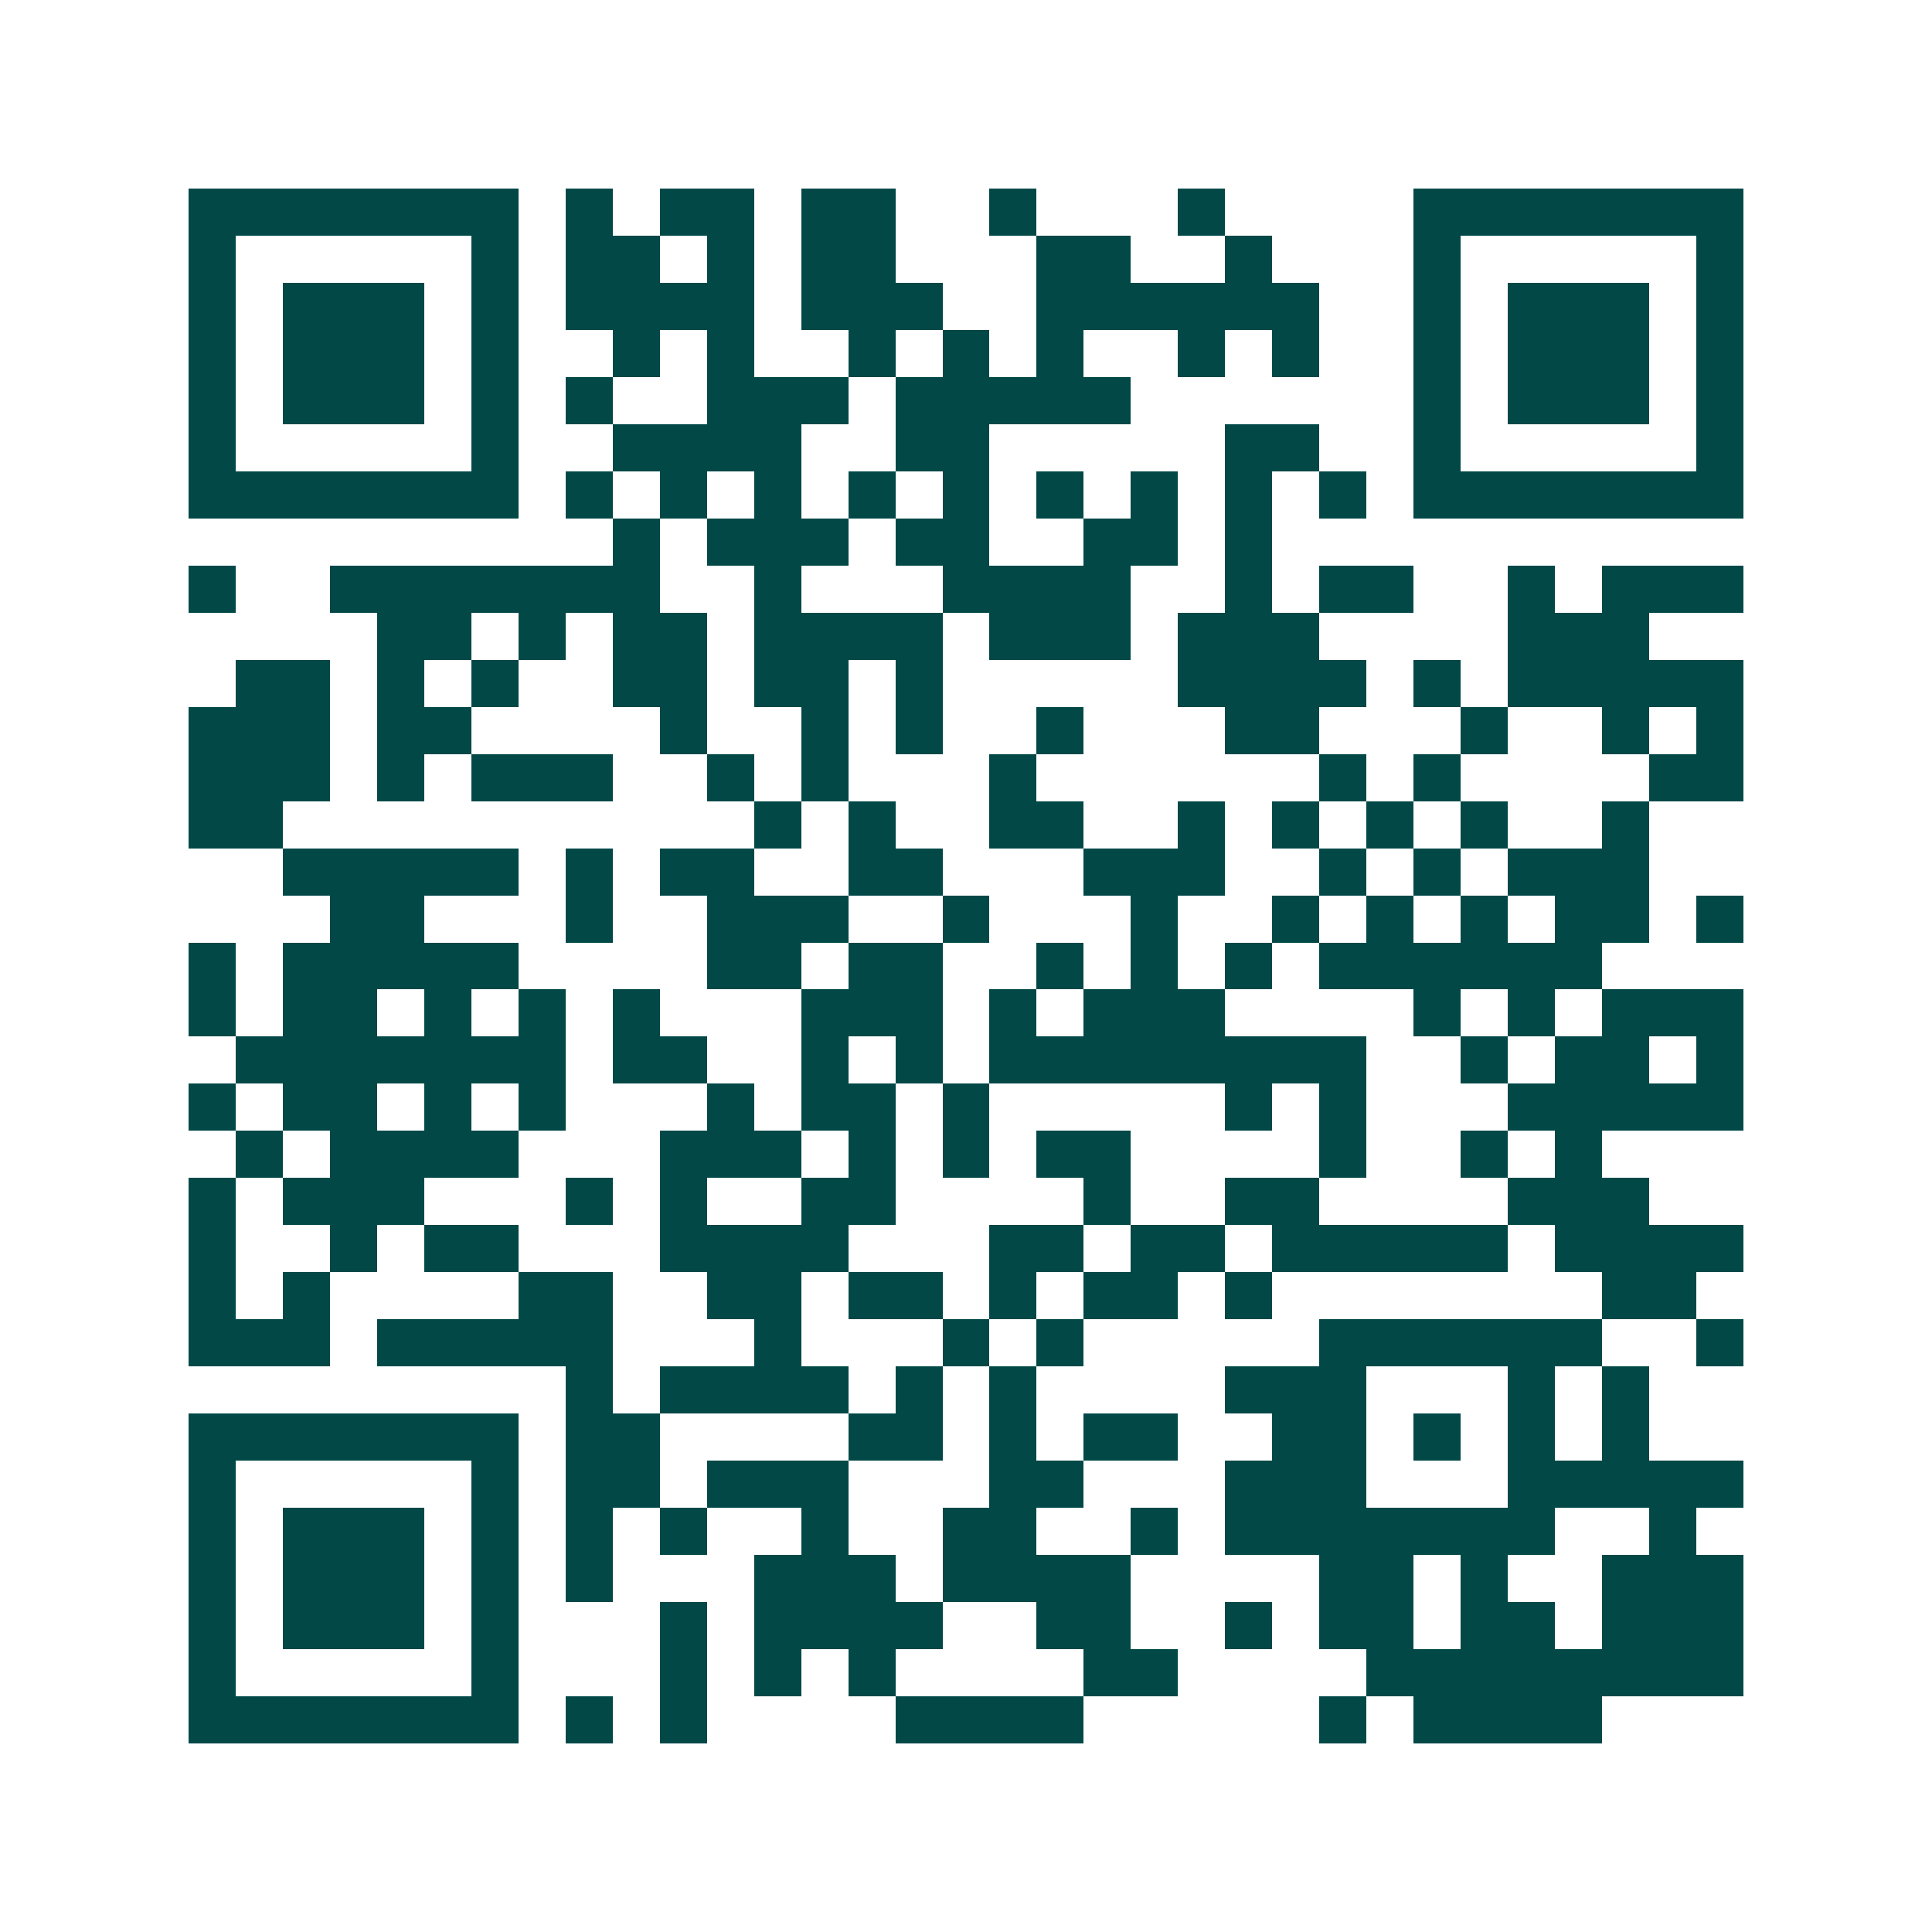<svg xmlns="http://www.w3.org/2000/svg" width="200" height="200" viewBox="0 0 41 41" shape-rendering="crispEdges"><path fill="#ffffff" d="M0 0h41v41H0z"/><path stroke="#014847" d="M4 4.5h7m1 0h1m1 0h2m1 0h2m2 0h1m3 0h1m4 0h7M4 5.5h1m5 0h1m1 0h2m1 0h1m1 0h2m3 0h2m2 0h1m3 0h1m5 0h1M4 6.5h1m1 0h3m1 0h1m1 0h4m1 0h3m2 0h6m2 0h1m1 0h3m1 0h1M4 7.5h1m1 0h3m1 0h1m2 0h1m1 0h1m2 0h1m1 0h1m1 0h1m2 0h1m1 0h1m2 0h1m1 0h3m1 0h1M4 8.5h1m1 0h3m1 0h1m1 0h1m2 0h3m1 0h5m6 0h1m1 0h3m1 0h1M4 9.5h1m5 0h1m2 0h4m2 0h2m5 0h2m2 0h1m5 0h1M4 10.5h7m1 0h1m1 0h1m1 0h1m1 0h1m1 0h1m1 0h1m1 0h1m1 0h1m1 0h1m1 0h7M13 11.5h1m1 0h3m1 0h2m2 0h2m1 0h1M4 12.5h1m2 0h7m2 0h1m3 0h4m2 0h1m1 0h2m2 0h1m1 0h3M8 13.5h2m1 0h1m1 0h2m1 0h4m1 0h3m1 0h3m4 0h3M5 14.5h2m1 0h1m1 0h1m2 0h2m1 0h2m1 0h1m5 0h4m1 0h1m1 0h5M4 15.5h3m1 0h2m4 0h1m2 0h1m1 0h1m2 0h1m3 0h2m3 0h1m2 0h1m1 0h1M4 16.5h3m1 0h1m1 0h3m2 0h1m1 0h1m3 0h1m6 0h1m1 0h1m4 0h2M4 17.5h2m10 0h1m1 0h1m2 0h2m2 0h1m1 0h1m1 0h1m1 0h1m2 0h1M6 18.5h5m1 0h1m1 0h2m2 0h2m3 0h3m2 0h1m1 0h1m1 0h3M7 19.5h2m3 0h1m2 0h3m2 0h1m3 0h1m2 0h1m1 0h1m1 0h1m1 0h2m1 0h1M4 20.5h1m1 0h5m4 0h2m1 0h2m2 0h1m1 0h1m1 0h1m1 0h6M4 21.5h1m1 0h2m1 0h1m1 0h1m1 0h1m3 0h3m1 0h1m1 0h3m4 0h1m1 0h1m1 0h3M5 22.5h7m1 0h2m2 0h1m1 0h1m1 0h8m2 0h1m1 0h2m1 0h1M4 23.5h1m1 0h2m1 0h1m1 0h1m3 0h1m1 0h2m1 0h1m5 0h1m1 0h1m3 0h5M5 24.5h1m1 0h4m3 0h3m1 0h1m1 0h1m1 0h2m4 0h1m2 0h1m1 0h1M4 25.5h1m1 0h3m3 0h1m1 0h1m2 0h2m4 0h1m2 0h2m4 0h3M4 26.5h1m2 0h1m1 0h2m3 0h4m3 0h2m1 0h2m1 0h5m1 0h4M4 27.5h1m1 0h1m4 0h2m2 0h2m1 0h2m1 0h1m1 0h2m1 0h1m7 0h2M4 28.5h3m1 0h5m3 0h1m3 0h1m1 0h1m5 0h6m2 0h1M12 29.5h1m1 0h4m1 0h1m1 0h1m4 0h3m3 0h1m1 0h1M4 30.5h7m1 0h2m4 0h2m1 0h1m1 0h2m2 0h2m1 0h1m1 0h1m1 0h1M4 31.5h1m5 0h1m1 0h2m1 0h3m3 0h2m3 0h3m3 0h5M4 32.5h1m1 0h3m1 0h1m1 0h1m1 0h1m2 0h1m2 0h2m2 0h1m1 0h7m2 0h1M4 33.5h1m1 0h3m1 0h1m1 0h1m3 0h3m1 0h4m4 0h2m1 0h1m2 0h3M4 34.5h1m1 0h3m1 0h1m3 0h1m1 0h4m2 0h2m2 0h1m1 0h2m1 0h2m1 0h3M4 35.5h1m5 0h1m3 0h1m1 0h1m1 0h1m4 0h2m4 0h8M4 36.5h7m1 0h1m1 0h1m4 0h4m5 0h1m1 0h4"/></svg>
